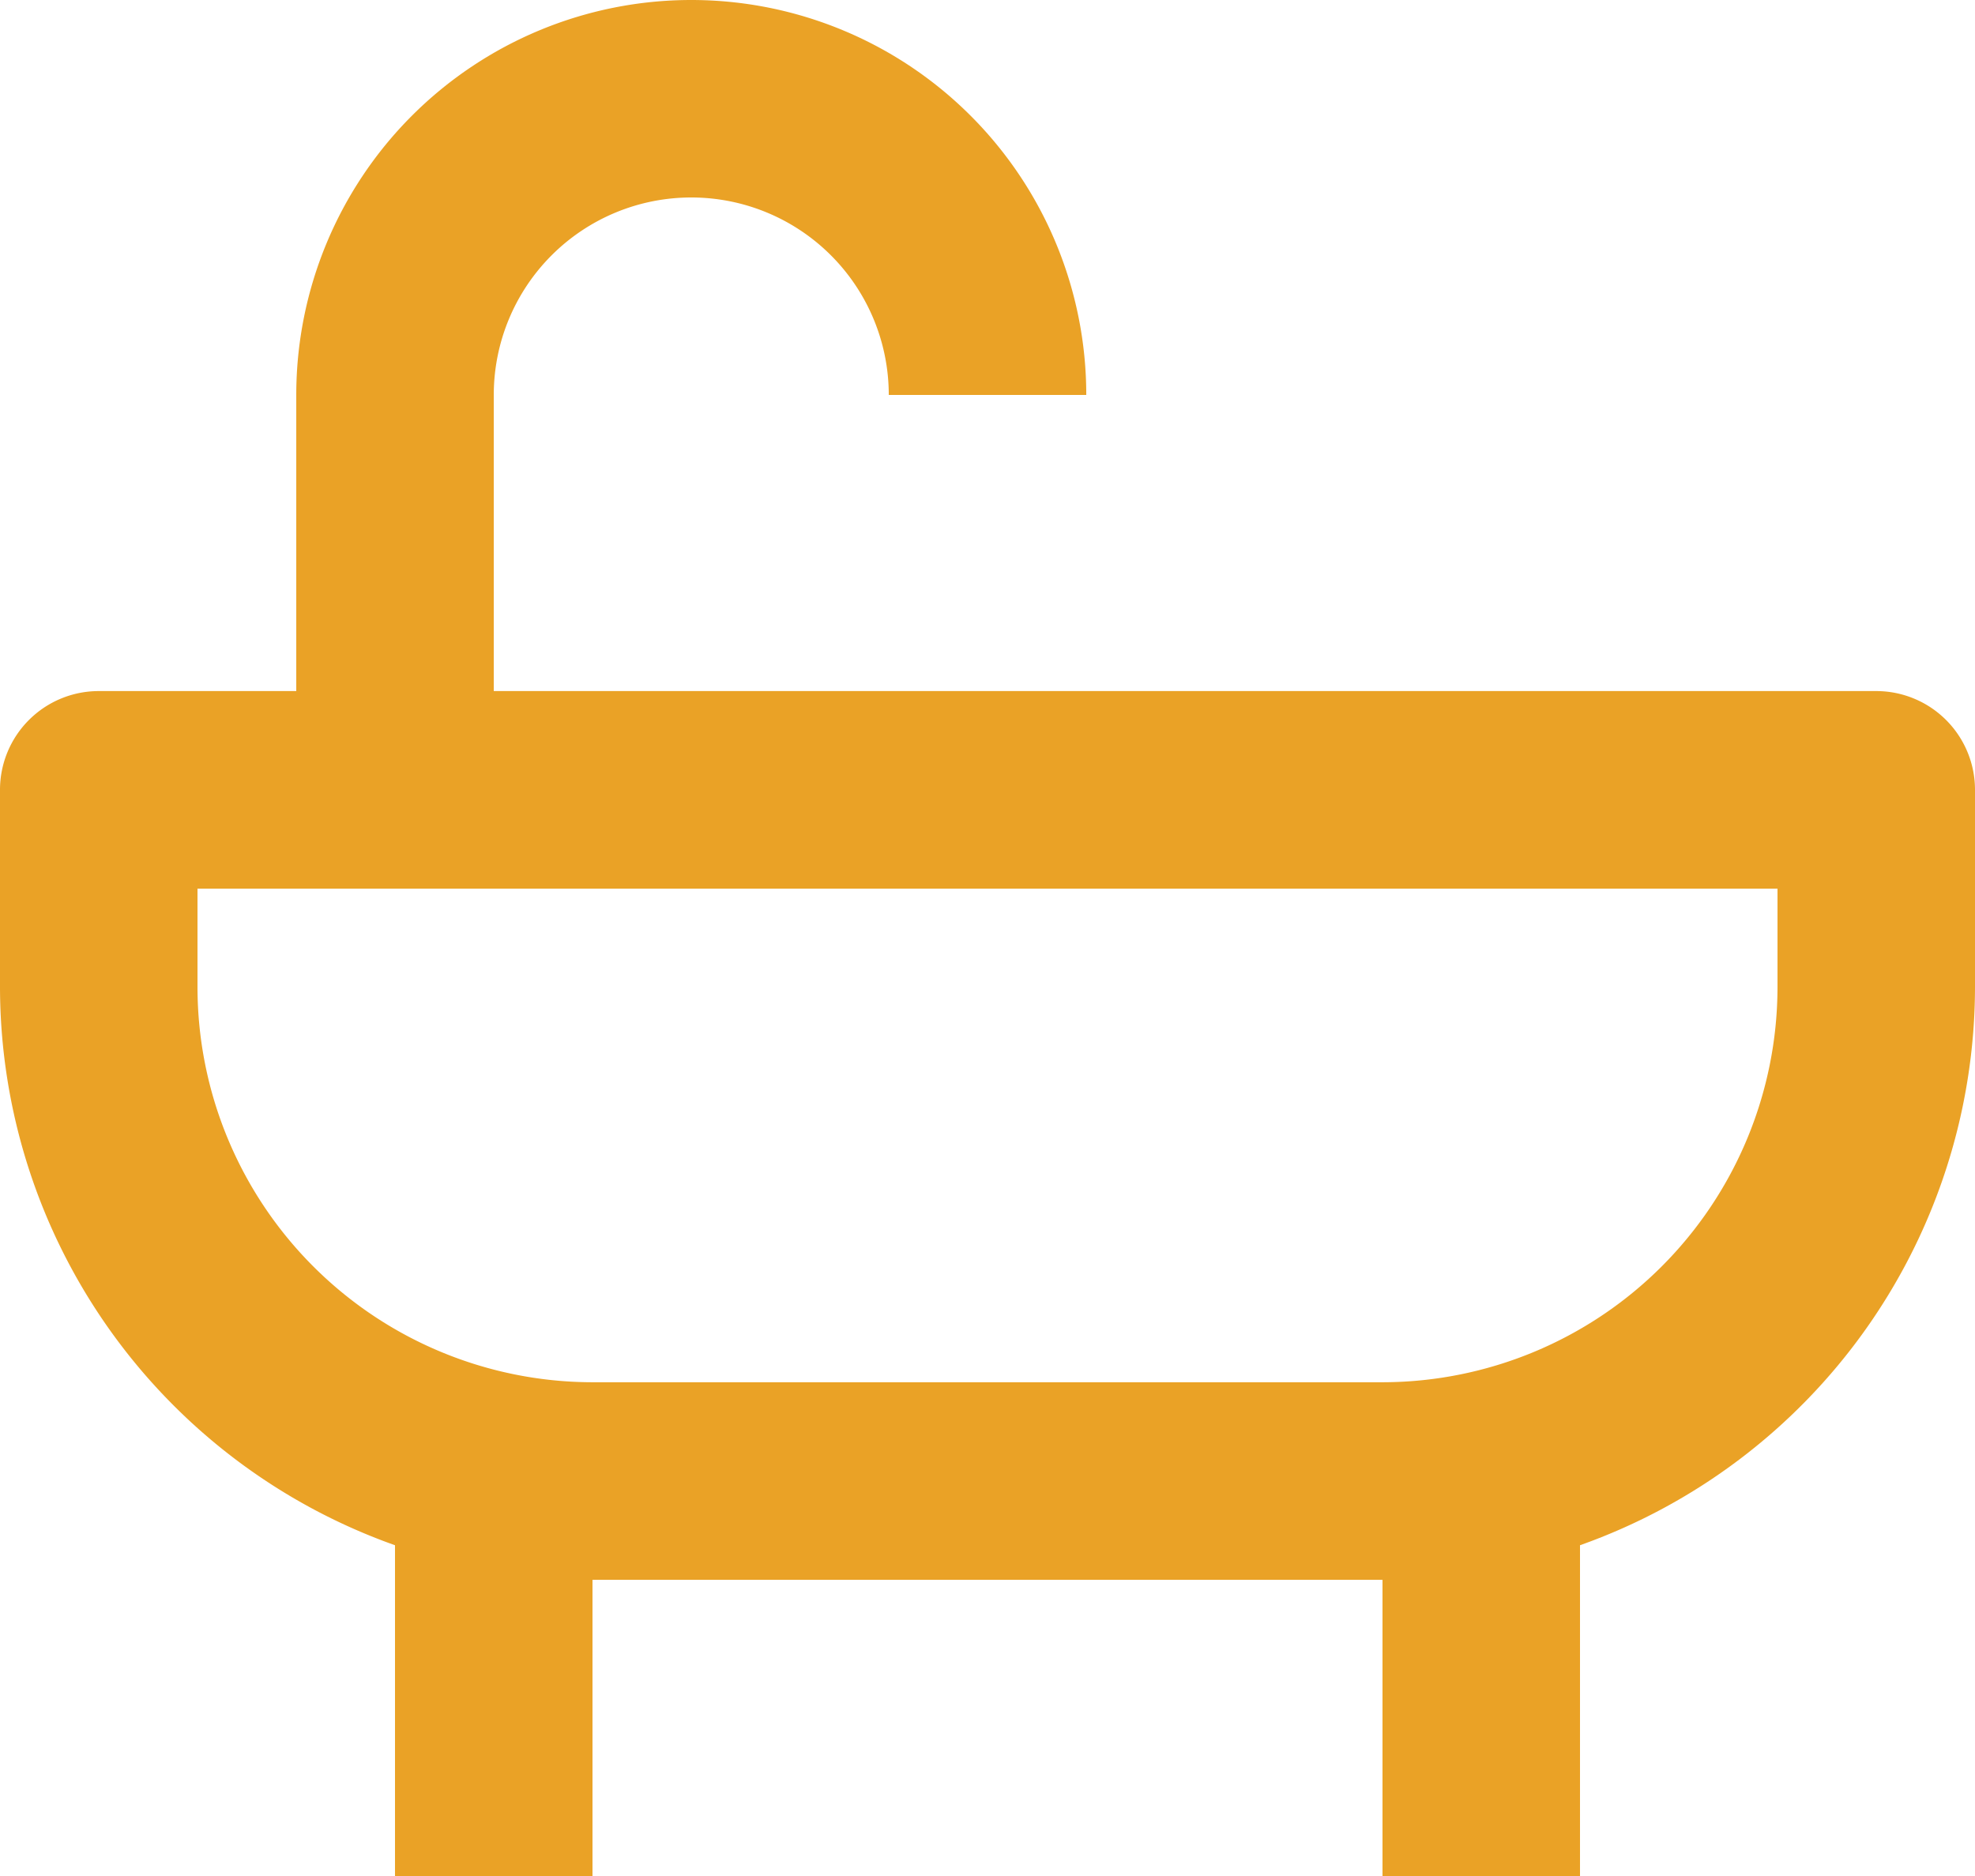 <svg xmlns="http://www.w3.org/2000/svg" width="57.15" height="54.293" viewBox="0 0 57.15 54.293">
  <path id="bx-bath" d="M56.293,23H16.288V14.43a5.715,5.715,0,1,1,11.43,0h5.715a11.43,11.43,0,0,0-22.86,0V23H4.858A2.858,2.858,0,0,0,2,25.86v5.715A17.165,17.165,0,0,0,13.43,47.72v9.573h5.715V48.72h22.86v8.573H47.72V47.72A17.165,17.165,0,0,0,59.15,31.575V25.86A2.858,2.858,0,0,0,56.293,23Zm-2.858,8.573a11.442,11.442,0,0,1-11.43,11.43H19.145a11.442,11.442,0,0,1-11.43-11.43V28.718h45.72Z" transform="translate(-2 -3)" fill="#eaa226"/>
</svg>
